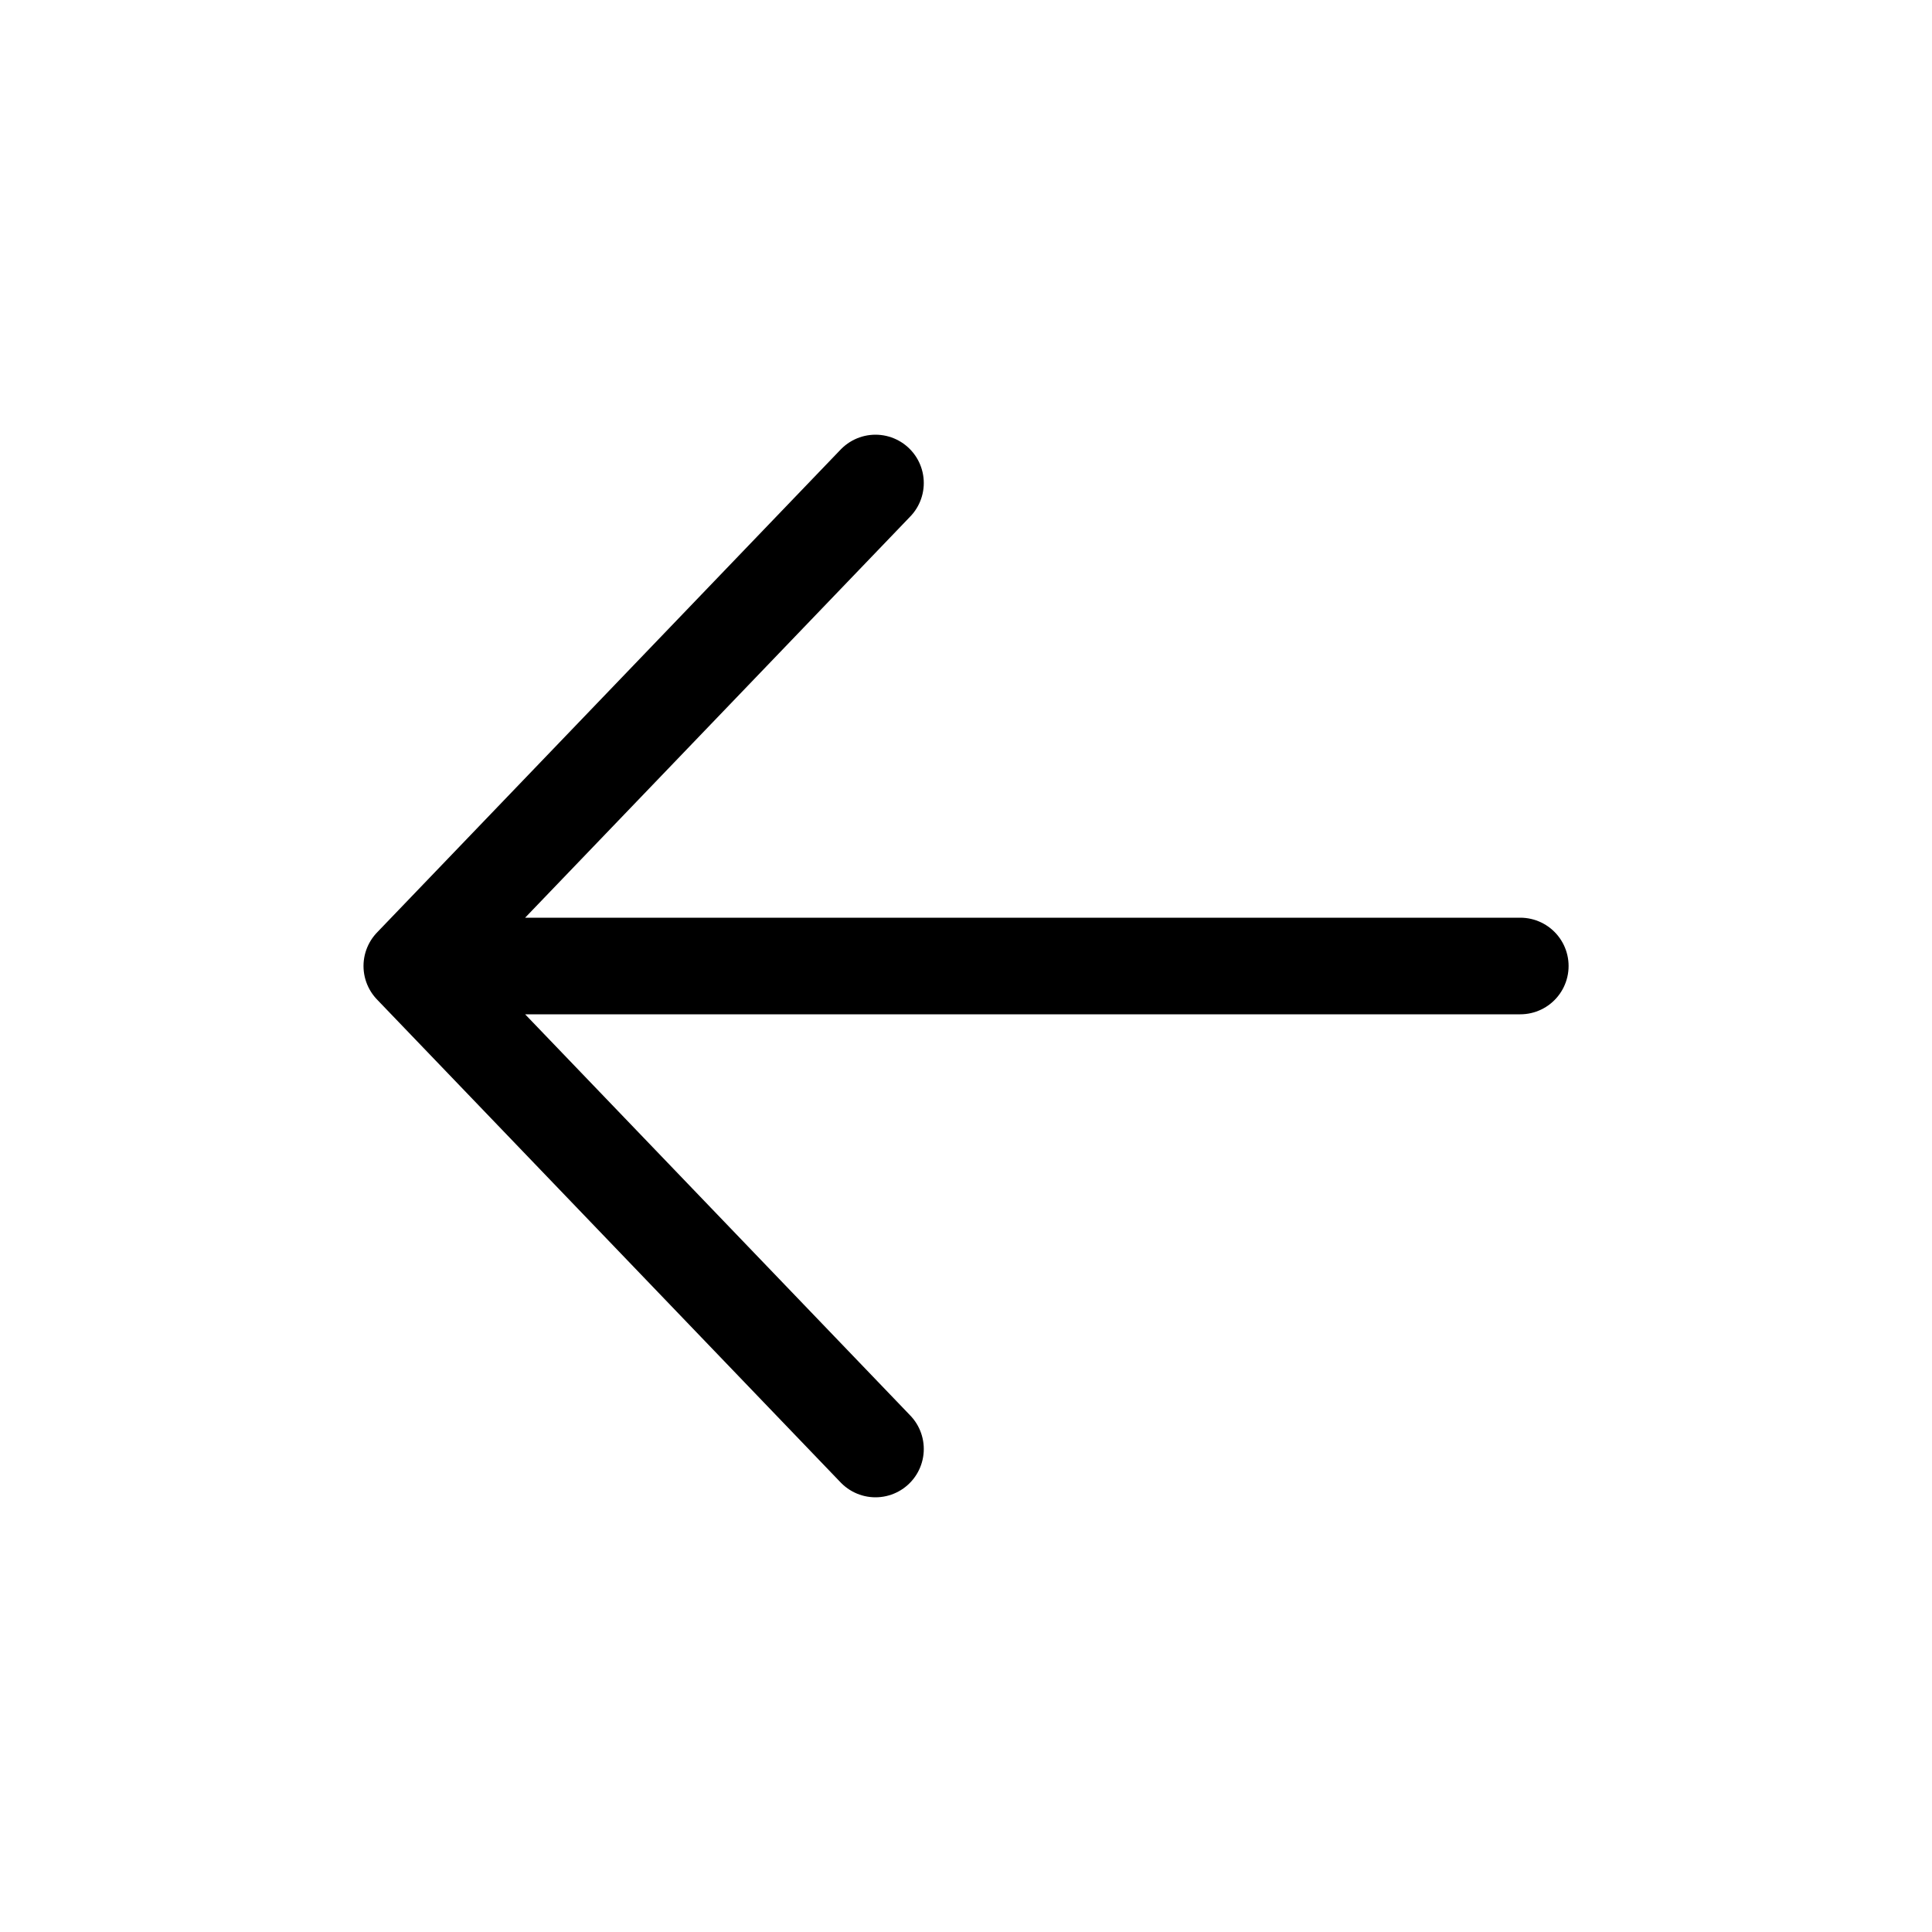 <svg width="20" height="20" viewBox="0 0 20 20" fill="none" xmlns="http://www.w3.org/2000/svg">
<path d="M15.738 10H4.263M4.263 10L9.063 5M4.263 10L9.063 15" stroke="black" stroke-linecap="round" stroke-linejoin="round"/>
</svg>
